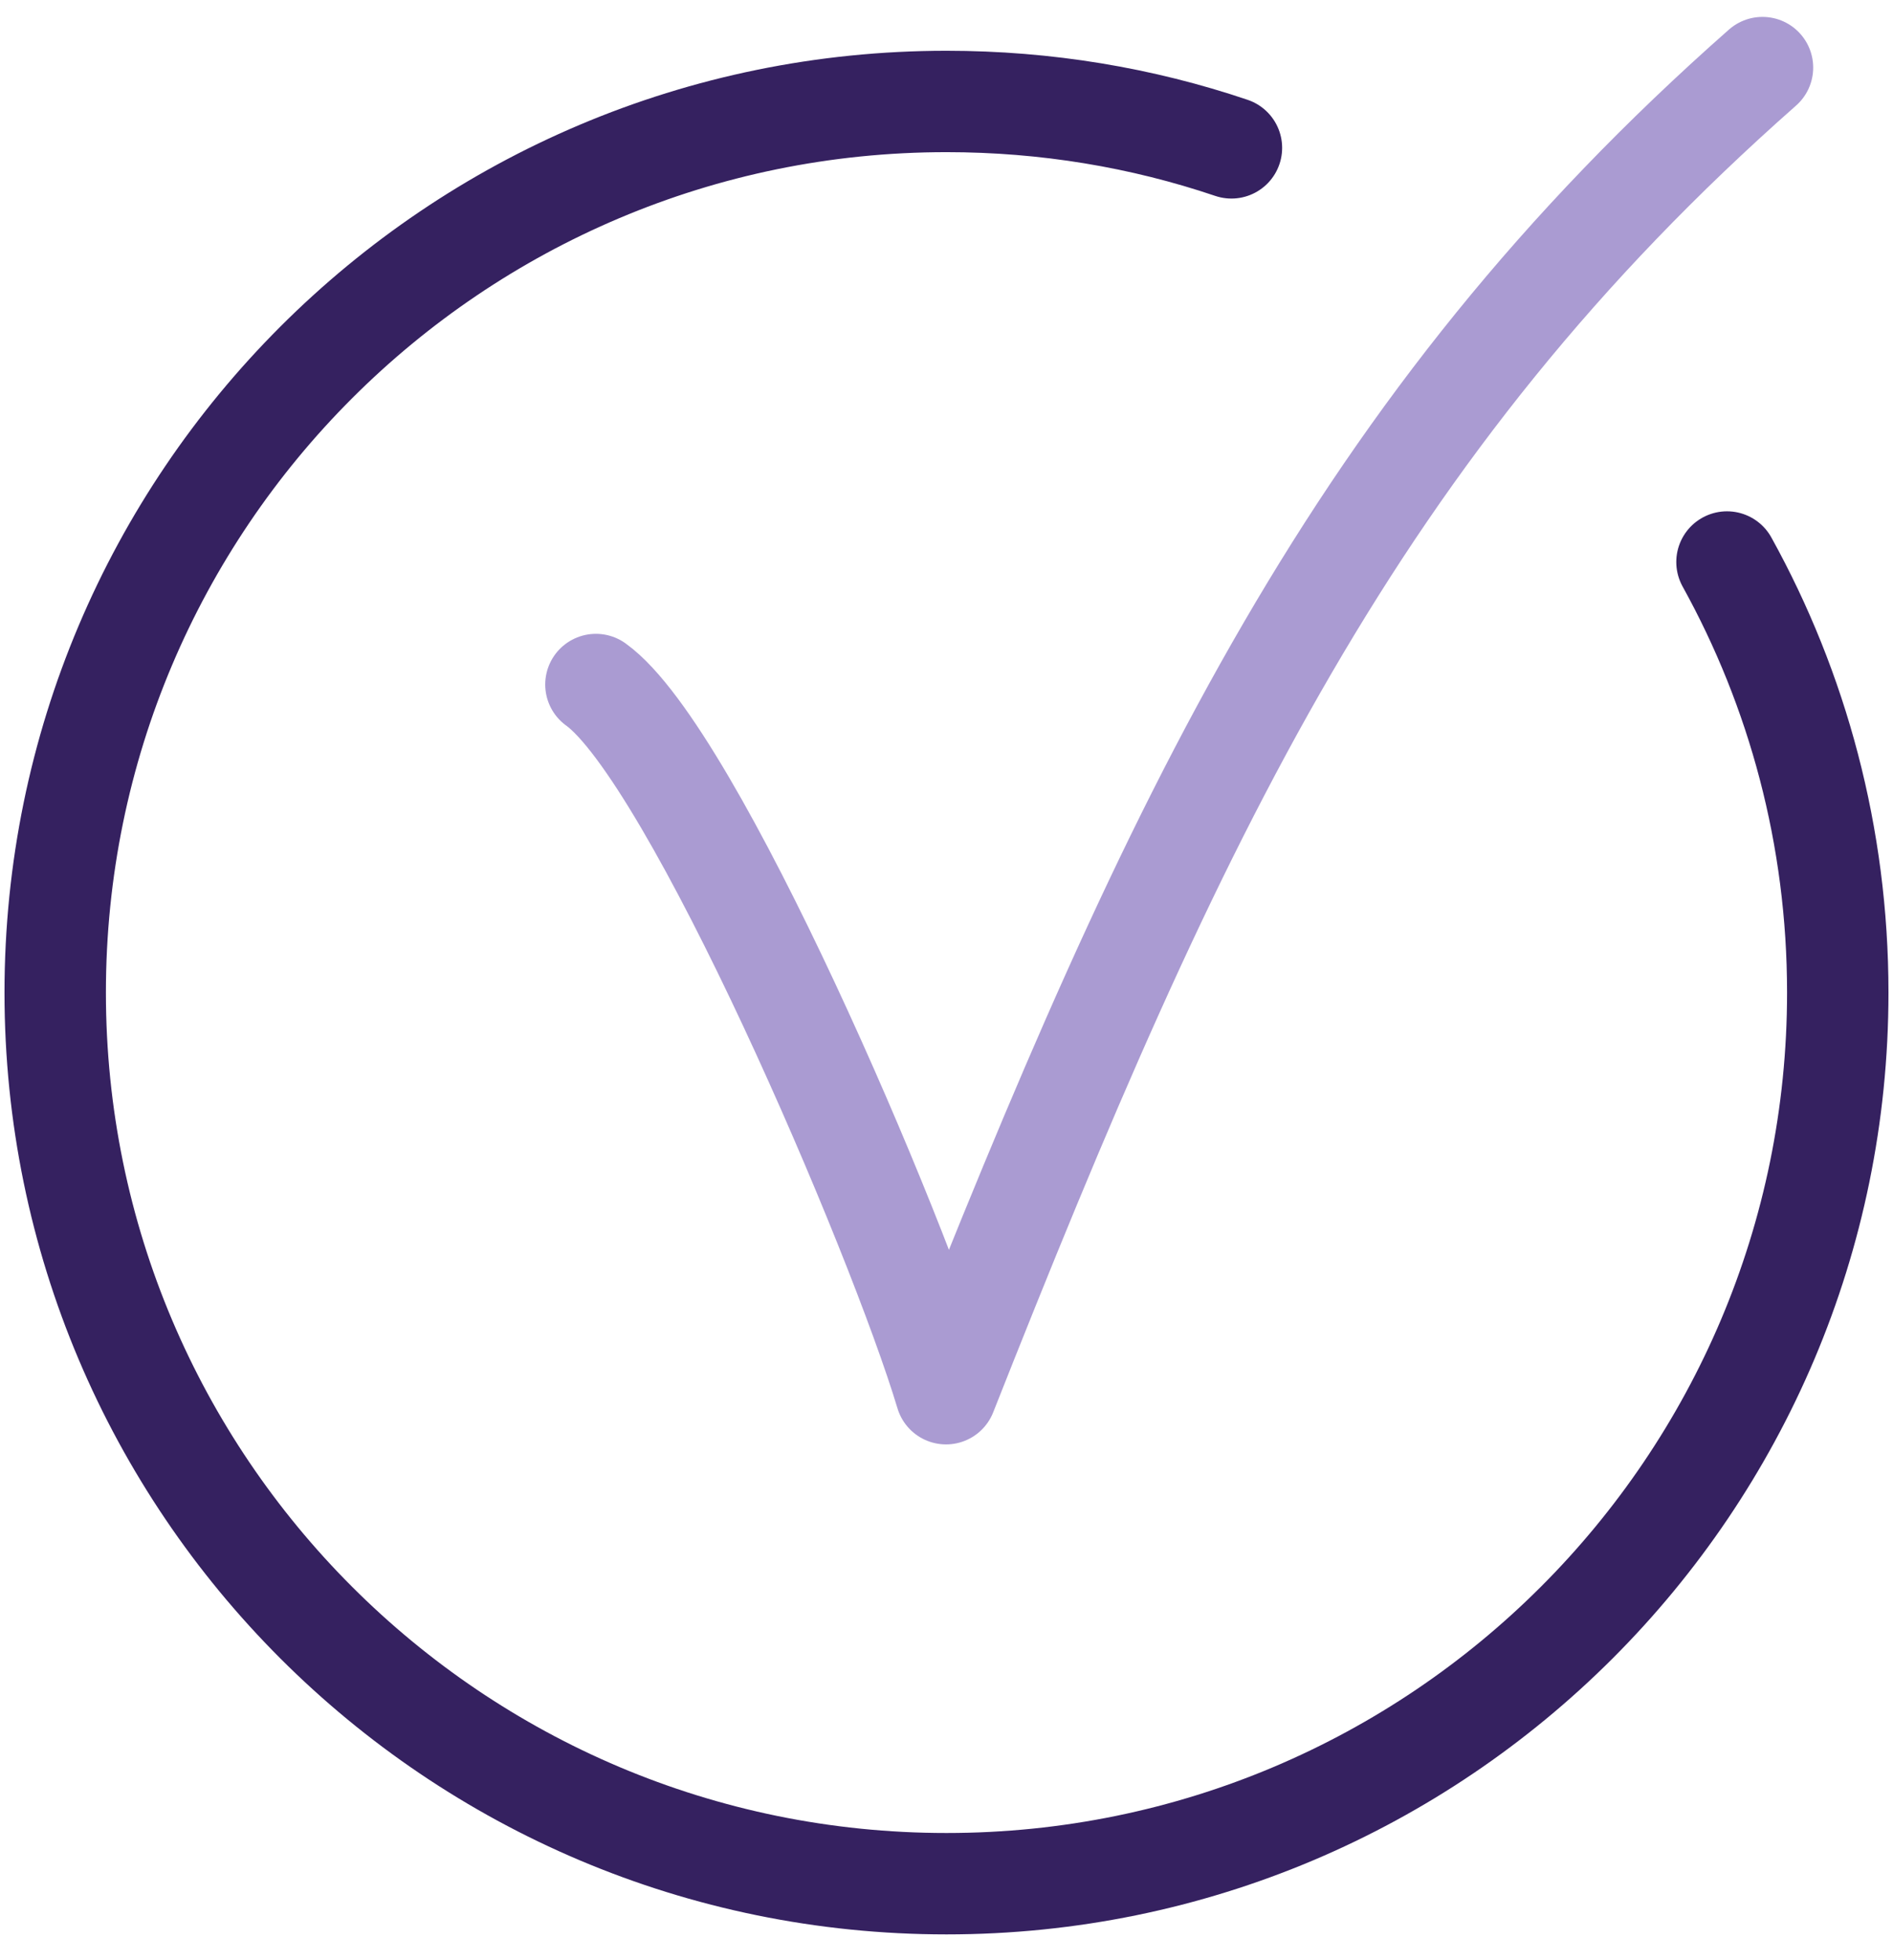 <svg width="56" height="58" viewBox="0 0 56 58" fill="none" xmlns="http://www.w3.org/2000/svg">
<path d="M36.429 4.375C33.783 3.48 30.945 3.002 28 3.002C13.432 3.002 1.633 14.809 1.633 29.369C1.633 43.929 13.44 55.736 28 55.736C42.559 55.736 54.366 43.929 54.366 29.369C54.366 24.75 53.179 20.408 51.089 16.629" stroke="#352160" stroke-width="3" stroke-linecap="round" stroke-linejoin="round"/>
<path d="M17.629 20.254C20.498 22.313 26.559 36.48 27.986 41.238C34.757 24.102 40.109 12.611 52.139 2" stroke="#AA9BD2" stroke-width="3" stroke-linecap="round" stroke-linejoin="round"/>
</svg>
